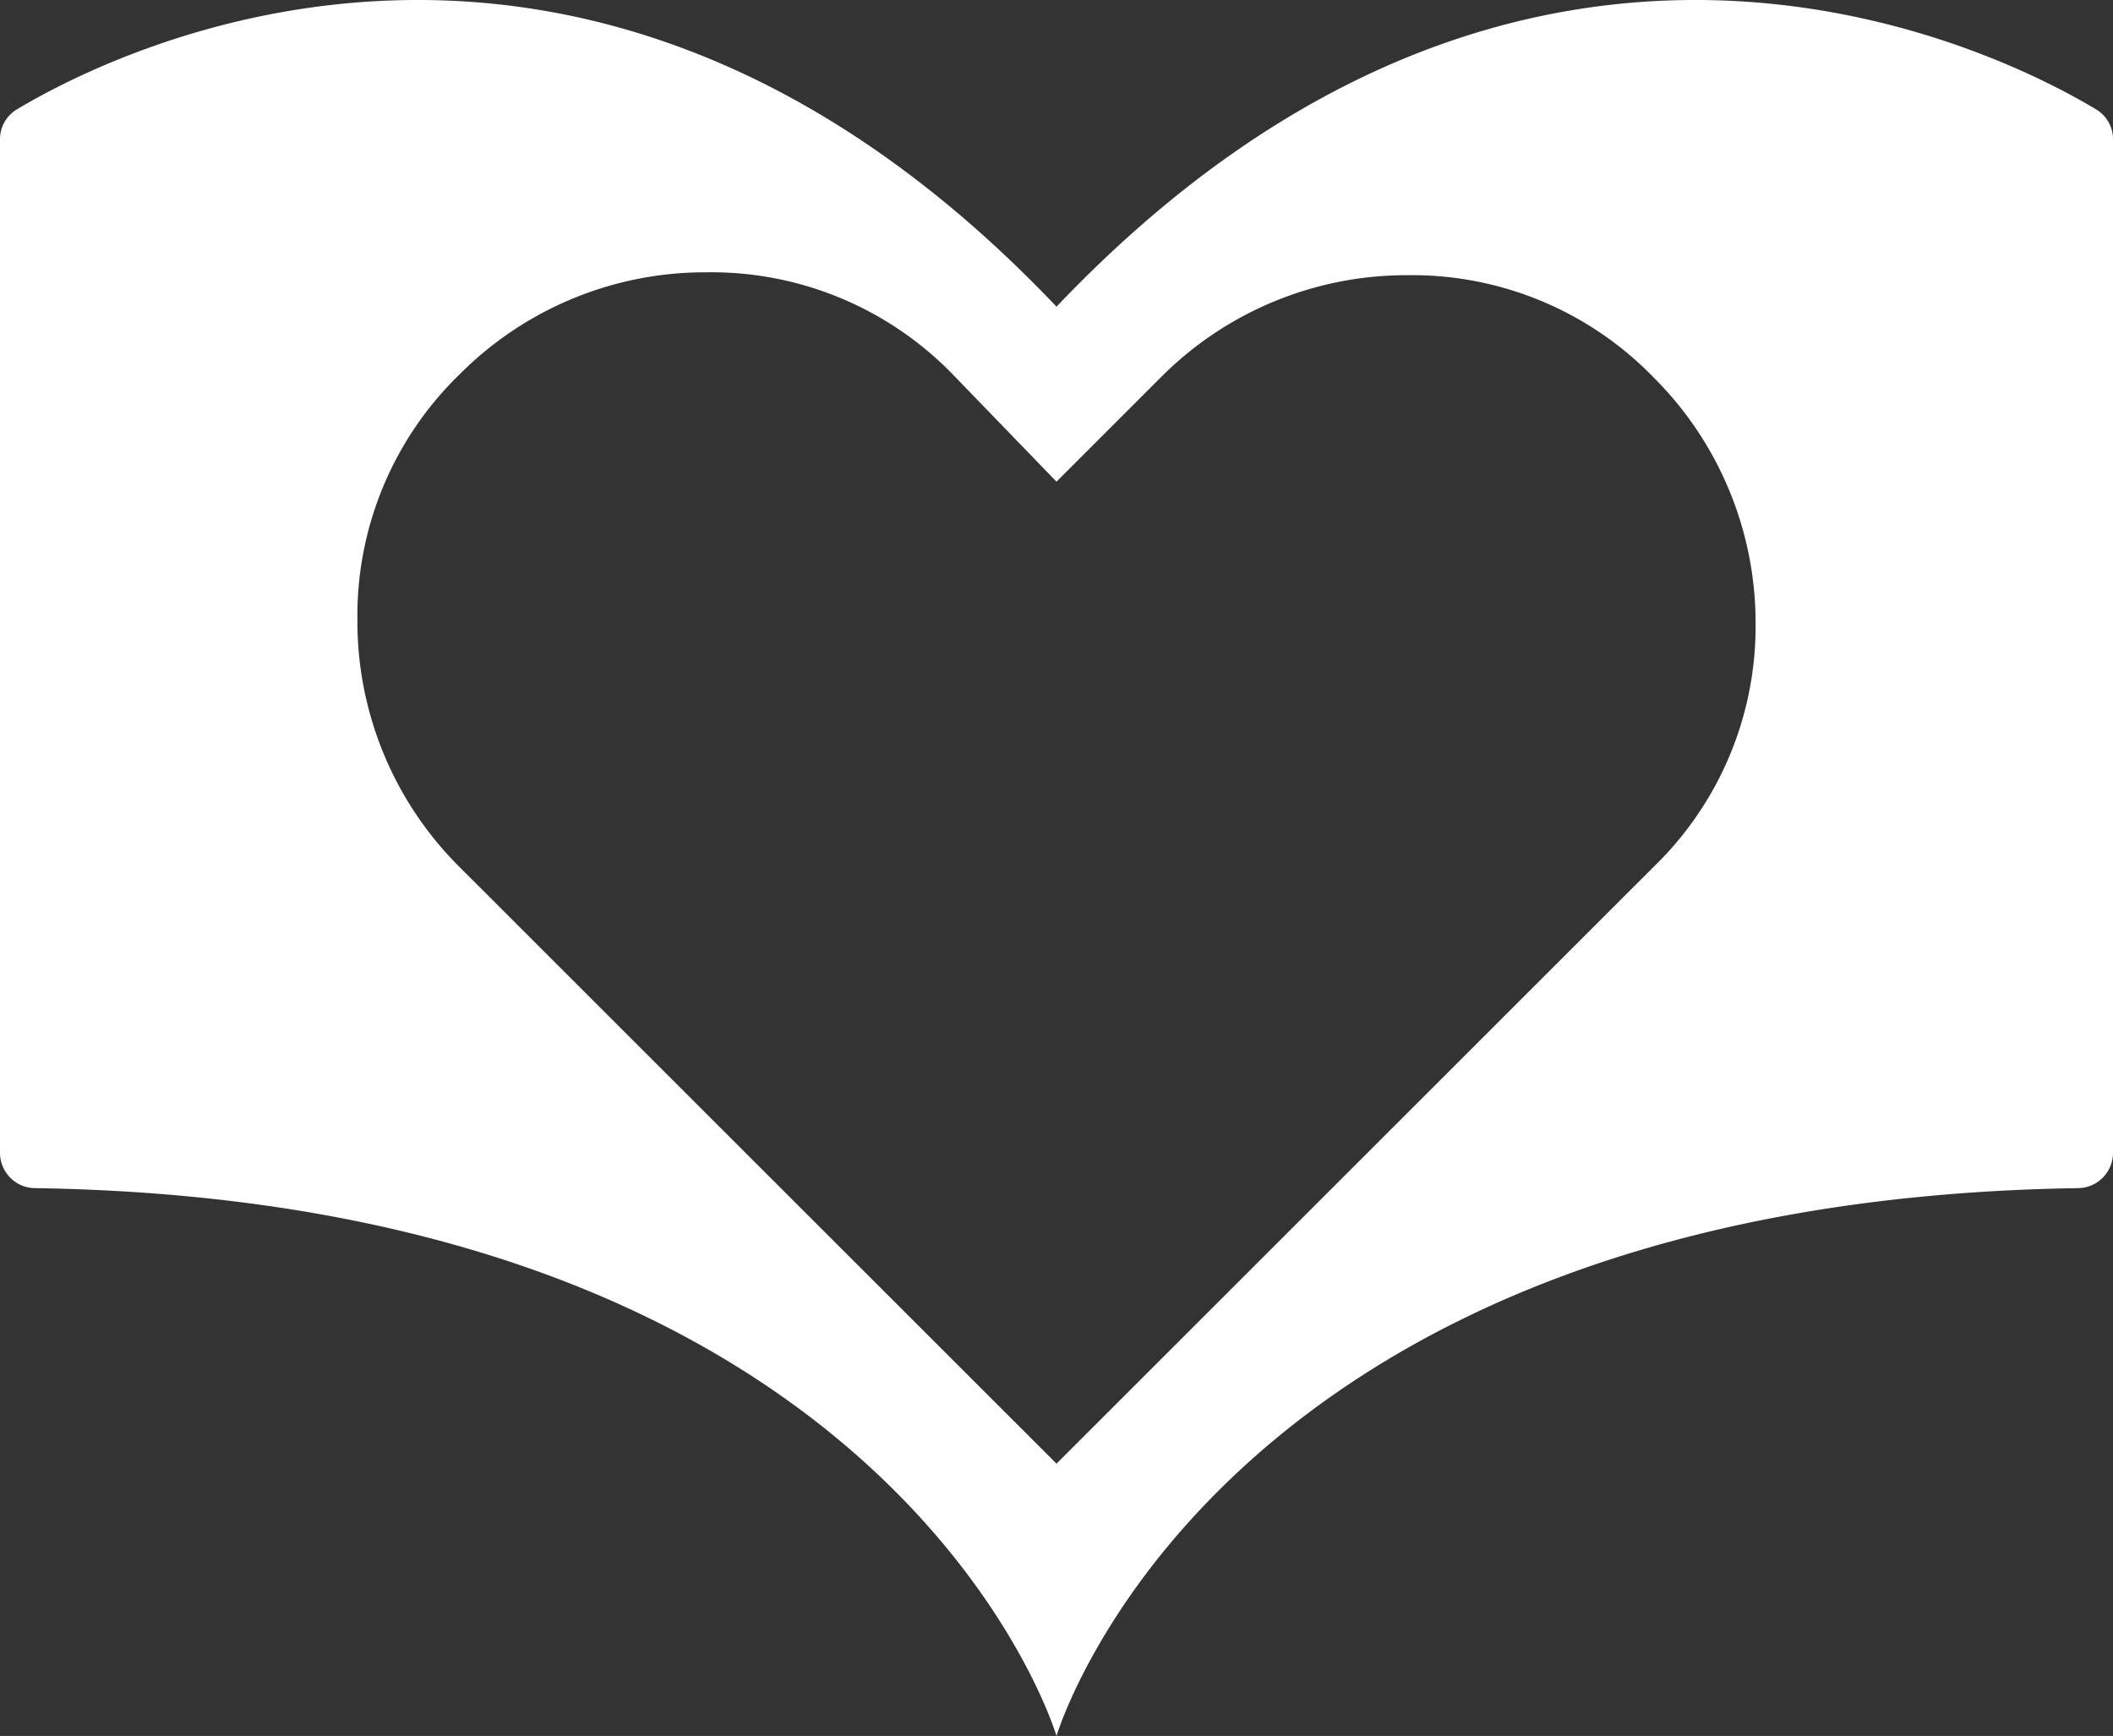 <svg xmlns="http://www.w3.org/2000/svg" viewBox="0 0 65.8 54.06"><rect x="0" y="0" width="65.8" height="54.06" fill="#333333" stroke="none"/><defs><style>.cls-1{fill:#fff;}</style></defs><title>white-icon</title><g id="Layer_2" data-name="Layer 2"><g id="Layer_1-2" data-name="Layer 1"><path class="cls-1" d="M65.28,3.41C62.37,1.66,47.64-5.95,32.9,9.55,18.17-5.95,3.43,1.66.52,3.41A1.08,1.08,0,0,0,0,4.34V35.89A1.1,1.1,0,0,0,1.09,37C28,37.41,32.9,54.06,32.9,54.06S37.81,37.41,64.71,37a1.1,1.1,0,0,0,1.09-1.09V4.34A1.08,1.08,0,0,0,65.28,3.41ZM51.49,27,32.9,45.58,14.31,27a10.78,10.78,0,0,1-3.18-7.67,10.47,10.47,0,0,1,3.18-7.67A10.78,10.78,0,0,1,22,8.48a10.47,10.47,0,0,1,7.67,3.18L32.9,15l3.25-3.25a10.78,10.78,0,0,1,7.67-3.18,10.47,10.47,0,0,1,7.67,3.18,10.78,10.78,0,0,1,3.18,7.67A10.42,10.42,0,0,1,51.49,27Z"/></g></g></svg>